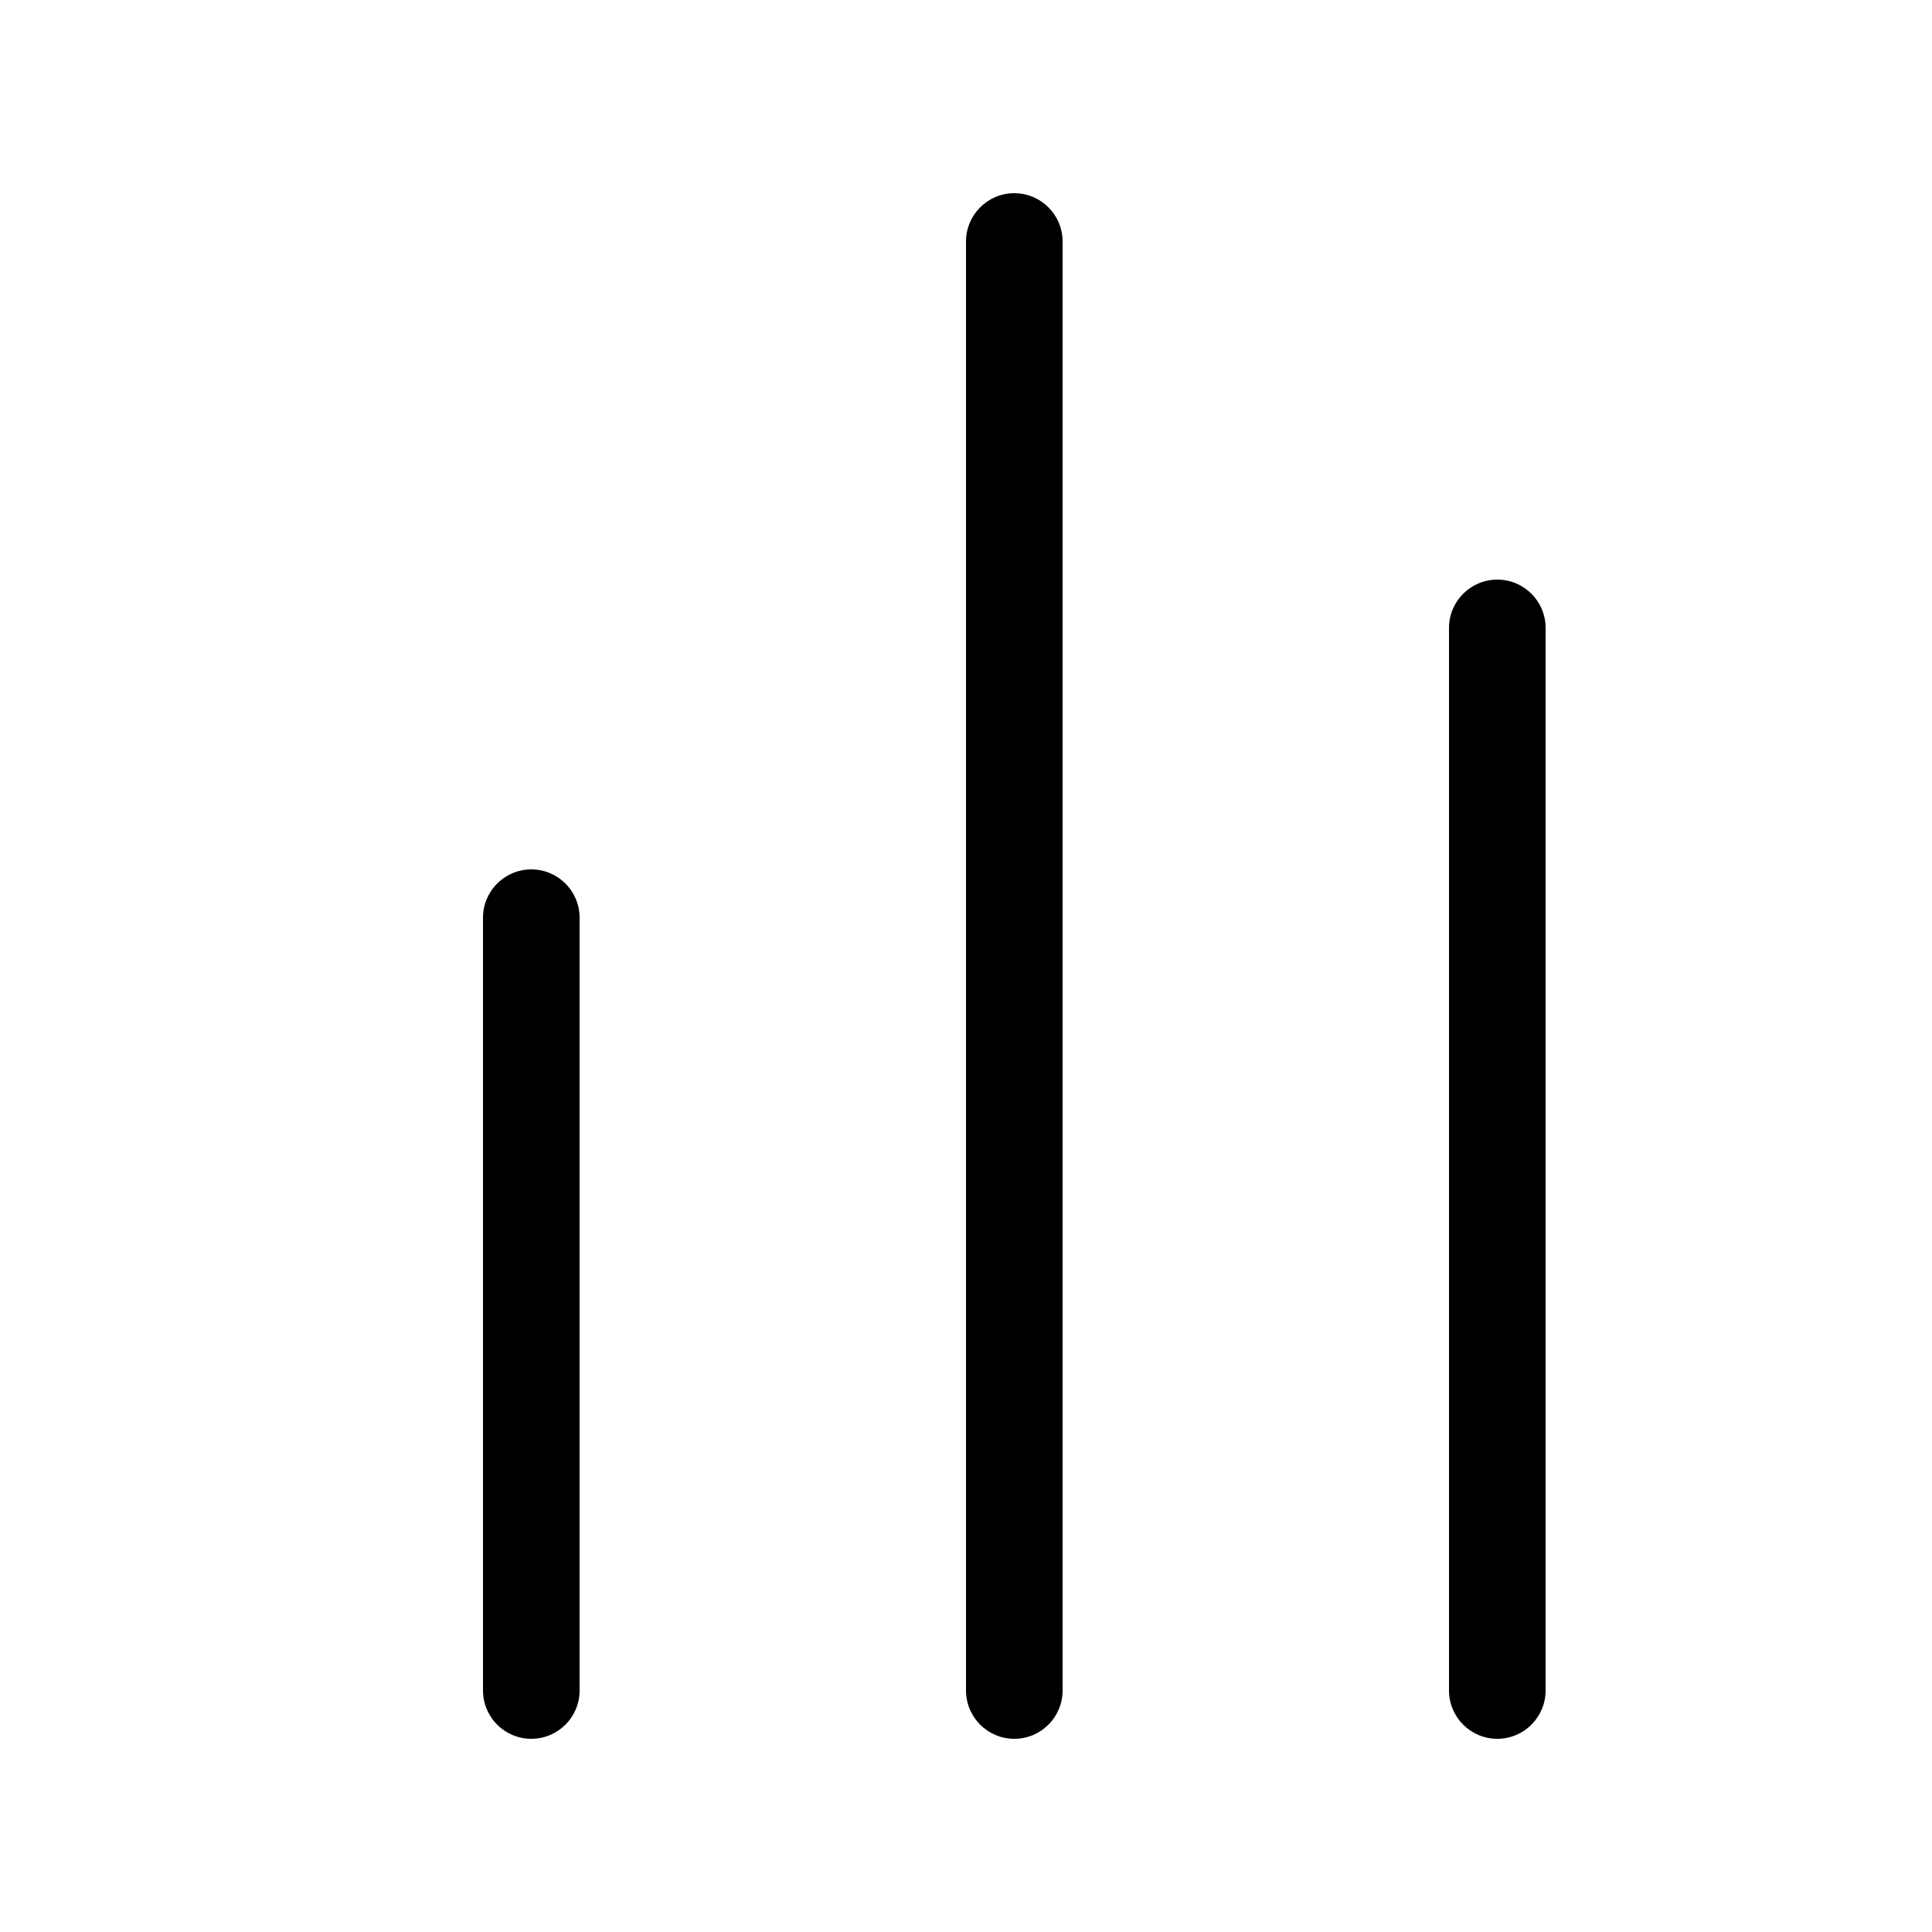 <svg xmlns="http://www.w3.org/2000/svg" viewBox="0 0 20 20" fill="none"><path d="M15.5 6C15.776 6 16 6.224 16 6.5V17.5C16 17.776 15.776 18 15.5 18C15.224 18 15 17.776 15 17.5V6.5C15 6.224 15.224 6 15.5 6ZM10.5 2C10.776 2 11 2.224 11 2.5V17.5C11 17.776 10.776 18 10.5 18C10.224 18 10 17.776 10 17.5V2.5C10 2.224 10.224 2 10.5 2ZM6 9.5C6 9.224 5.776 9 5.5 9C5.224 9 5 9.224 5 9.5V17.5C5 17.776 5.224 18 5.5 18C5.776 18 6 17.776 6 17.5V9.5Z" fill="currentColor"/></svg>